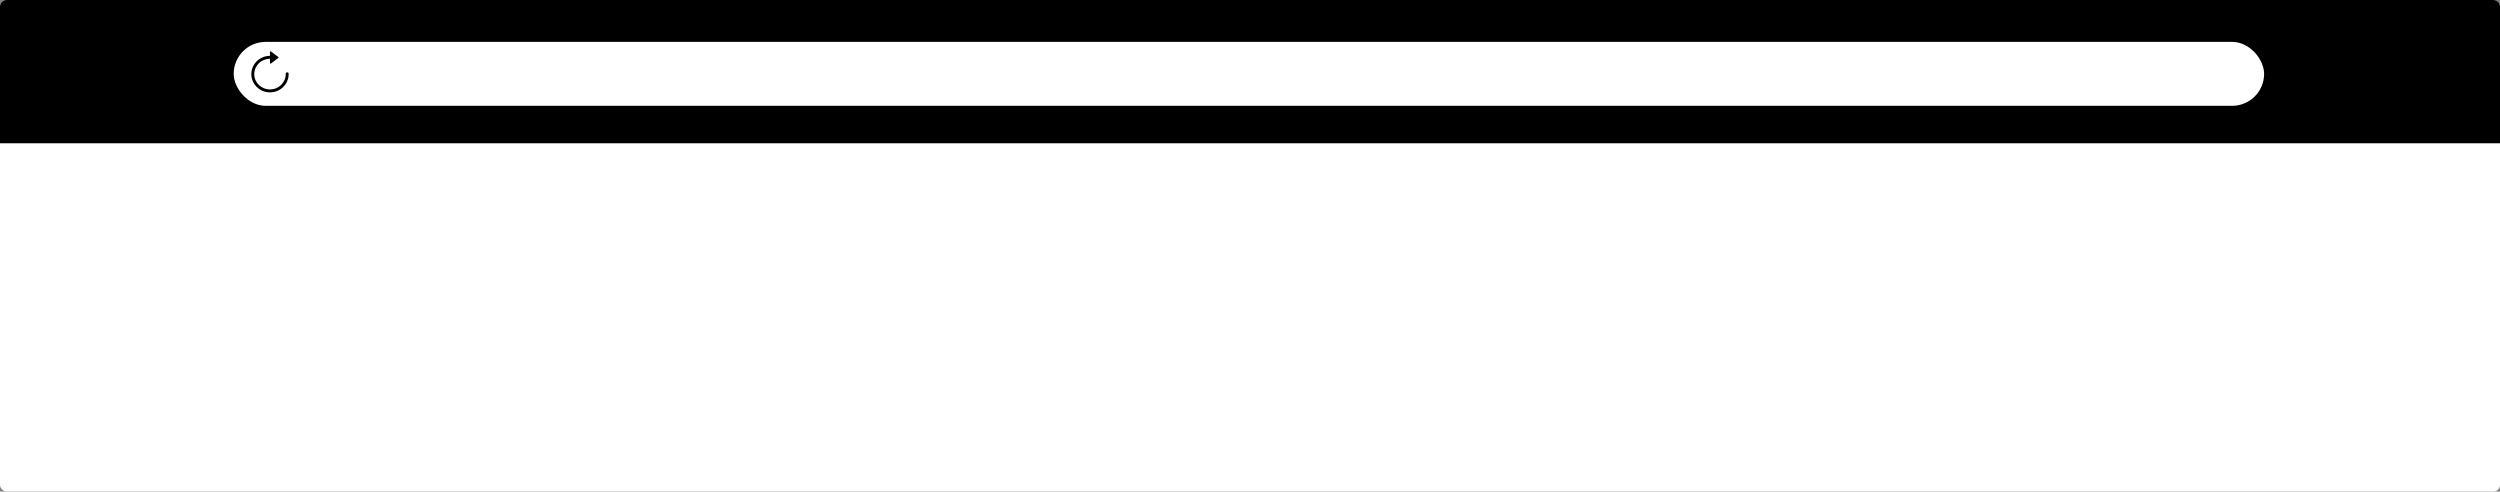 <?xml version="1.0" encoding="UTF-8"?> <svg xmlns="http://www.w3.org/2000/svg" width="1134" height="223" viewBox="0 0 1134 223" fill="none"><rect x="0" y="0" width="1134" height="223" fill="#808080" stroke="none"/><rect width="1134" height="223" rx="3" fill="white" style="fill:white;fill-opacity:1;"></rect><path d="M0 3C0 1.343 1.343 0 3 0H1131C1132.66 0 1134 1.343 1134 3V65H0V3Z" fill="#EDEBEE" style="fill:#EDEBEE;fill:color(display-p3 0.929 0.922 0.933);fill-opacity:1;"></path><circle cx="39.76" cy="32.594" r="7.76" fill="#ED1E1E" style="fill:#ED1E1E;fill:color(display-p3 0.929 0.118 0.118);fill-opacity:1;"></circle><circle cx="61.49" cy="32.594" r="7.76" fill="#FBAF39" style="fill:#FBAF39;fill:color(display-p3 0.984 0.686 0.224);fill-opacity:1;"></circle><circle cx="83.219" cy="32.594" r="7.76" fill="#34B542" style="fill:#34B542;fill:color(display-p3 0.204 0.71 0.259);fill-opacity:1;"></circle><rect x="106" y="19" width="921" height="29" rx="14.5" fill="white" style="fill:white;fill-opacity:1;"></rect><path d="M129.604 33.468C129.598 33.102 129.89 32.801 130.256 32.795C130.621 32.79 130.923 33.082 130.928 33.447L130.929 33.526V33.531L130.93 33.61V33.615H130.933C130.933 35.903 129.982 37.975 128.445 39.475C126.913 40.971 124.799 41.896 122.466 41.896C120.134 41.896 118.02 40.971 116.488 39.475C114.951 37.975 114 35.903 114 33.615C114 31.336 114.944 29.27 116.471 27.771C117.993 26.277 120.097 25.348 122.423 25.336L122.452 25.337L122.45 23.548C122.449 23.445 122.504 23.357 122.596 23.31C122.689 23.264 122.792 23.273 122.875 23.335L124.491 24.544L126.249 25.86C126.318 25.912 126.355 25.986 126.355 26.072C126.356 26.159 126.318 26.233 126.249 26.285L124.494 27.605L122.881 28.817C122.799 28.88 122.695 28.889 122.603 28.843C122.51 28.797 122.456 28.709 122.456 28.605L122.453 26.66L122.428 26.661C120.463 26.67 118.686 27.455 117.401 28.716C116.121 29.972 115.33 31.704 115.33 33.615C115.33 35.532 116.126 37.269 117.412 38.525C118.704 39.786 120.491 40.566 122.466 40.566C124.442 40.566 126.228 39.786 127.52 38.525C128.807 37.269 129.603 35.532 129.603 33.615H129.606L129.605 33.548V33.546L129.604 33.468Z" fill="#A6A4A6" style="fill:#A6A4A6;fill:color(display-p3 0.651 0.643 0.651);fill-opacity:1;"></path><path d="M1059.82 40.581L1054.53 35.285C1055.55 34.018 1056.17 32.407 1056.17 30.654C1056.17 26.589 1052.86 23.281 1048.8 23.281C1044.73 23.281 1041.43 26.589 1041.43 30.654C1041.43 34.718 1044.73 38.026 1048.8 38.026C1050.55 38.026 1052.16 37.408 1053.43 36.382L1058.73 41.679C1058.88 41.83 1059.08 41.906 1059.28 41.906C1059.47 41.906 1059.67 41.83 1059.82 41.679C1060.13 41.375 1060.13 40.885 1059.82 40.581ZM1048.8 36.474C1045.59 36.474 1042.98 33.863 1042.98 30.654C1042.98 27.444 1045.59 24.833 1048.8 24.833C1052.01 24.833 1054.62 27.444 1054.62 30.654C1054.62 33.863 1052.01 36.474 1048.8 36.474Z" fill="#A6A4A6" style="fill:#A6A4A6;fill:color(display-p3 0.651 0.643 0.651);fill-opacity:1;"></path><line x1="1078.68" y1="25.945" x2="1101.96" y2="25.945" stroke="#A6A4A6" style="stroke:#A6A4A6;stroke:color(display-p3 0.651 0.643 0.651);stroke-opacity:1;" stroke-width="0.882"></line><line x1="1078.68" y1="32.792" x2="1101.96" y2="32.792" stroke="#A6A4A6" style="stroke:#A6A4A6;stroke:color(display-p3 0.651 0.643 0.651);stroke-opacity:1;" stroke-width="0.882"></line><line x1="1078.68" y1="39.64" x2="1101.96" y2="39.64" stroke="#A6A4A6" style="stroke:#A6A4A6;stroke:color(display-p3 0.651 0.643 0.651);stroke-opacity:1;" stroke-width="0.882"></line></svg> 